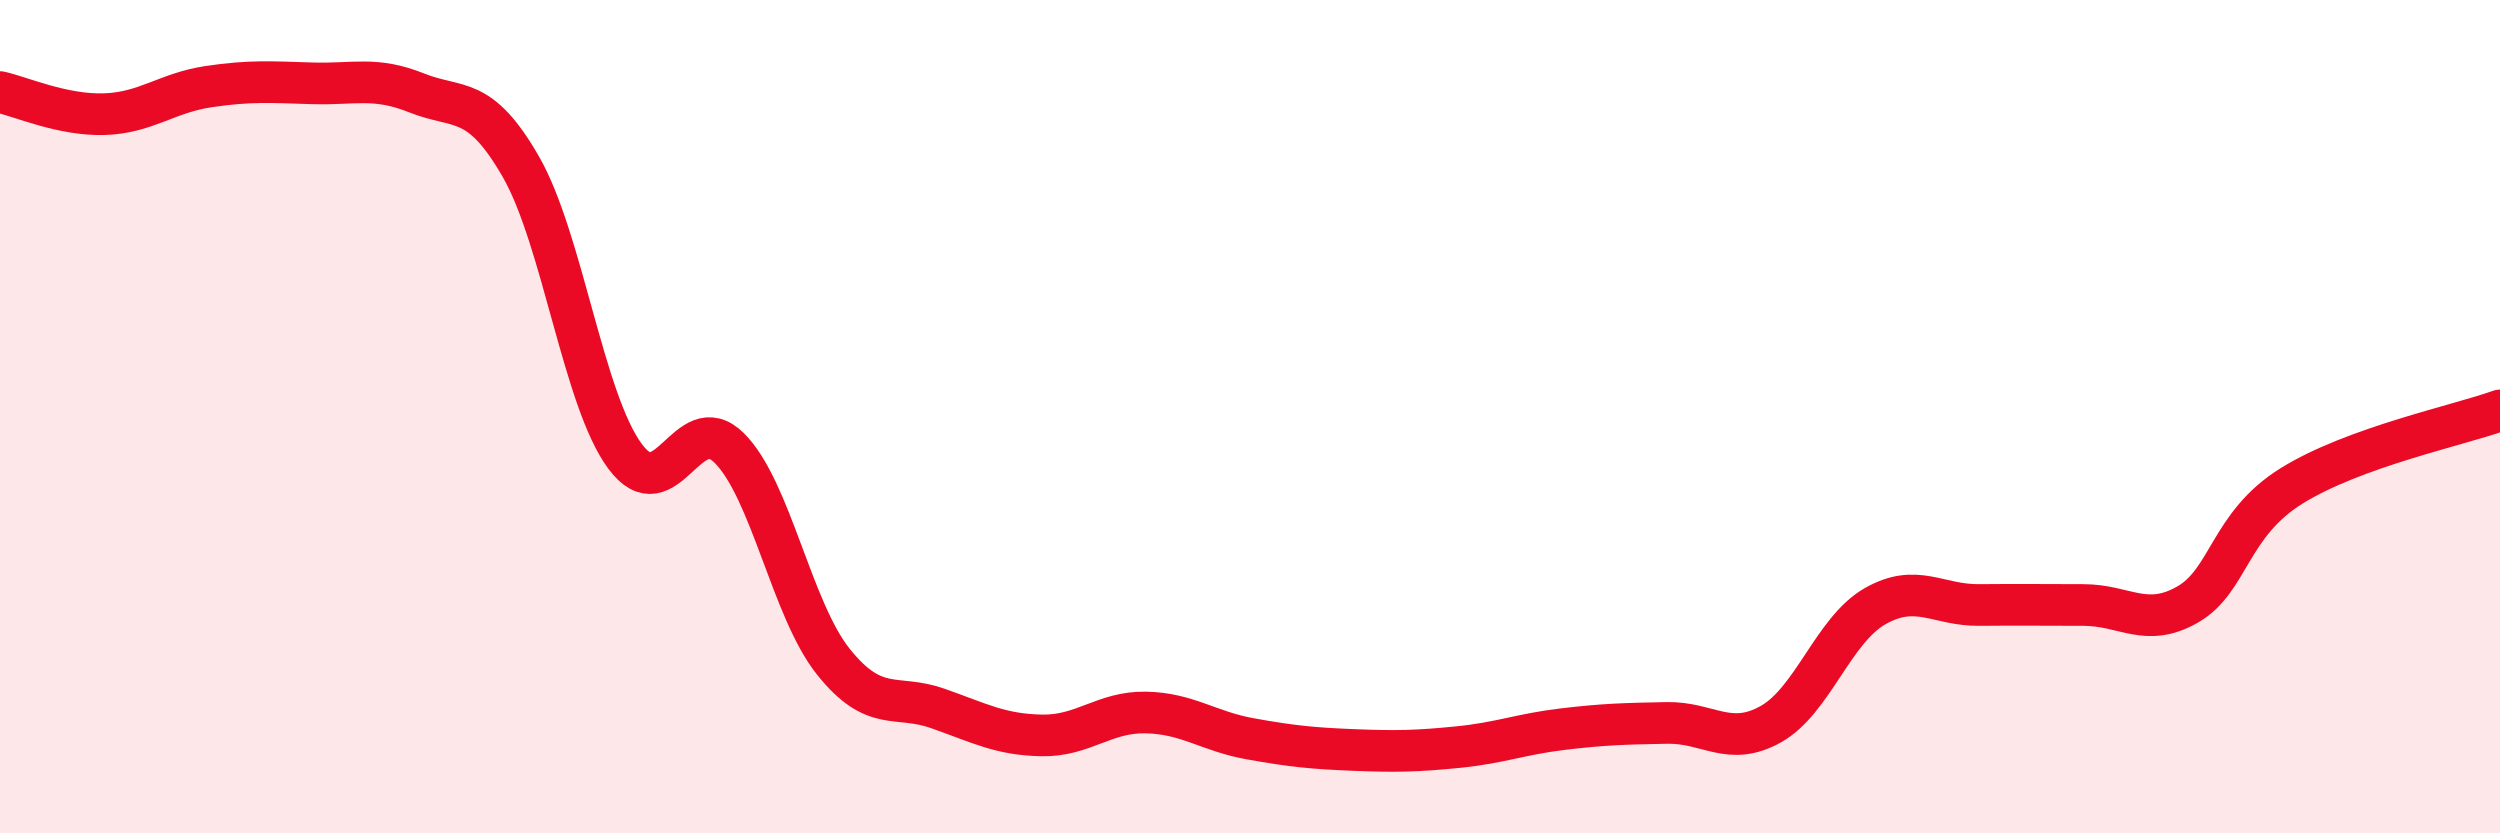
    <svg width="60" height="20" viewBox="0 0 60 20" xmlns="http://www.w3.org/2000/svg">
      <path
        d="M 0,2.21 C 0.5,2.32 1.5,2.77 2.5,2.74 C 3.5,2.71 4,2.23 5,2.08 C 6,1.93 6.5,1.97 7.5,2 C 8.5,2.03 9,1.83 10,2.23 C 11,2.63 11.5,2.26 12.5,4 C 13.5,5.74 14,9.6 15,10.95 C 16,12.3 16.5,9.76 17.5,10.75 C 18.5,11.74 19,14.63 20,15.88 C 21,17.13 21.5,16.65 22.5,17 C 23.5,17.35 24,17.63 25,17.65 C 26,17.67 26.5,17.08 27.5,17.1 C 28.5,17.12 29,17.55 30,17.73 C 31,17.91 31.5,17.96 32.5,18 C 33.5,18.04 34,18.03 35,17.93 C 36,17.83 36.5,17.62 37.5,17.5 C 38.5,17.38 39,17.37 40,17.35 C 41,17.33 41.5,17.94 42.5,17.38 C 43.5,16.82 44,15.12 45,14.55 C 46,13.98 46.5,14.53 47.5,14.52 C 48.5,14.51 49,14.52 50,14.52 C 51,14.52 51.5,15.08 52.5,14.51 C 53.5,13.94 53.5,12.59 55,11.66 C 56.5,10.73 59,10.21 60,9.85L60 20L0 20Z"
        fill="#EB0A25"
        opacity="0.1"
        stroke-linecap="round"
        stroke-linejoin="round"
      />
      <path
        d="M 0,2.21 C 0.5,2.32 1.5,2.77 2.5,2.74 C 3.5,2.71 4,2.23 5,2.08 C 6,1.93 6.5,1.97 7.5,2 C 8.5,2.03 9,1.83 10,2.23 C 11,2.63 11.5,2.26 12.5,4 C 13.5,5.74 14,9.6 15,10.95 C 16,12.3 16.5,9.76 17.5,10.75 C 18.5,11.74 19,14.63 20,15.88 C 21,17.13 21.5,16.65 22.5,17 C 23.5,17.35 24,17.63 25,17.65 C 26,17.67 26.5,17.08 27.5,17.1 C 28.5,17.12 29,17.55 30,17.73 C 31,17.91 31.5,17.96 32.5,18 C 33.5,18.04 34,18.03 35,17.93 C 36,17.83 36.5,17.62 37.5,17.5 C 38.5,17.38 39,17.37 40,17.35 C 41,17.33 41.5,17.94 42.5,17.38 C 43.5,16.82 44,15.12 45,14.55 C 46,13.98 46.5,14.53 47.5,14.52 C 48.5,14.51 49,14.52 50,14.52 C 51,14.52 51.5,15.08 52.5,14.51 C 53.5,13.94 53.5,12.59 55,11.66 C 56.5,10.73 59,10.21 60,9.85"
        stroke="#EB0A25"
        stroke-width="1"
        fill="none"
        stroke-linecap="round"
        stroke-linejoin="round"
      />
    </svg>
  